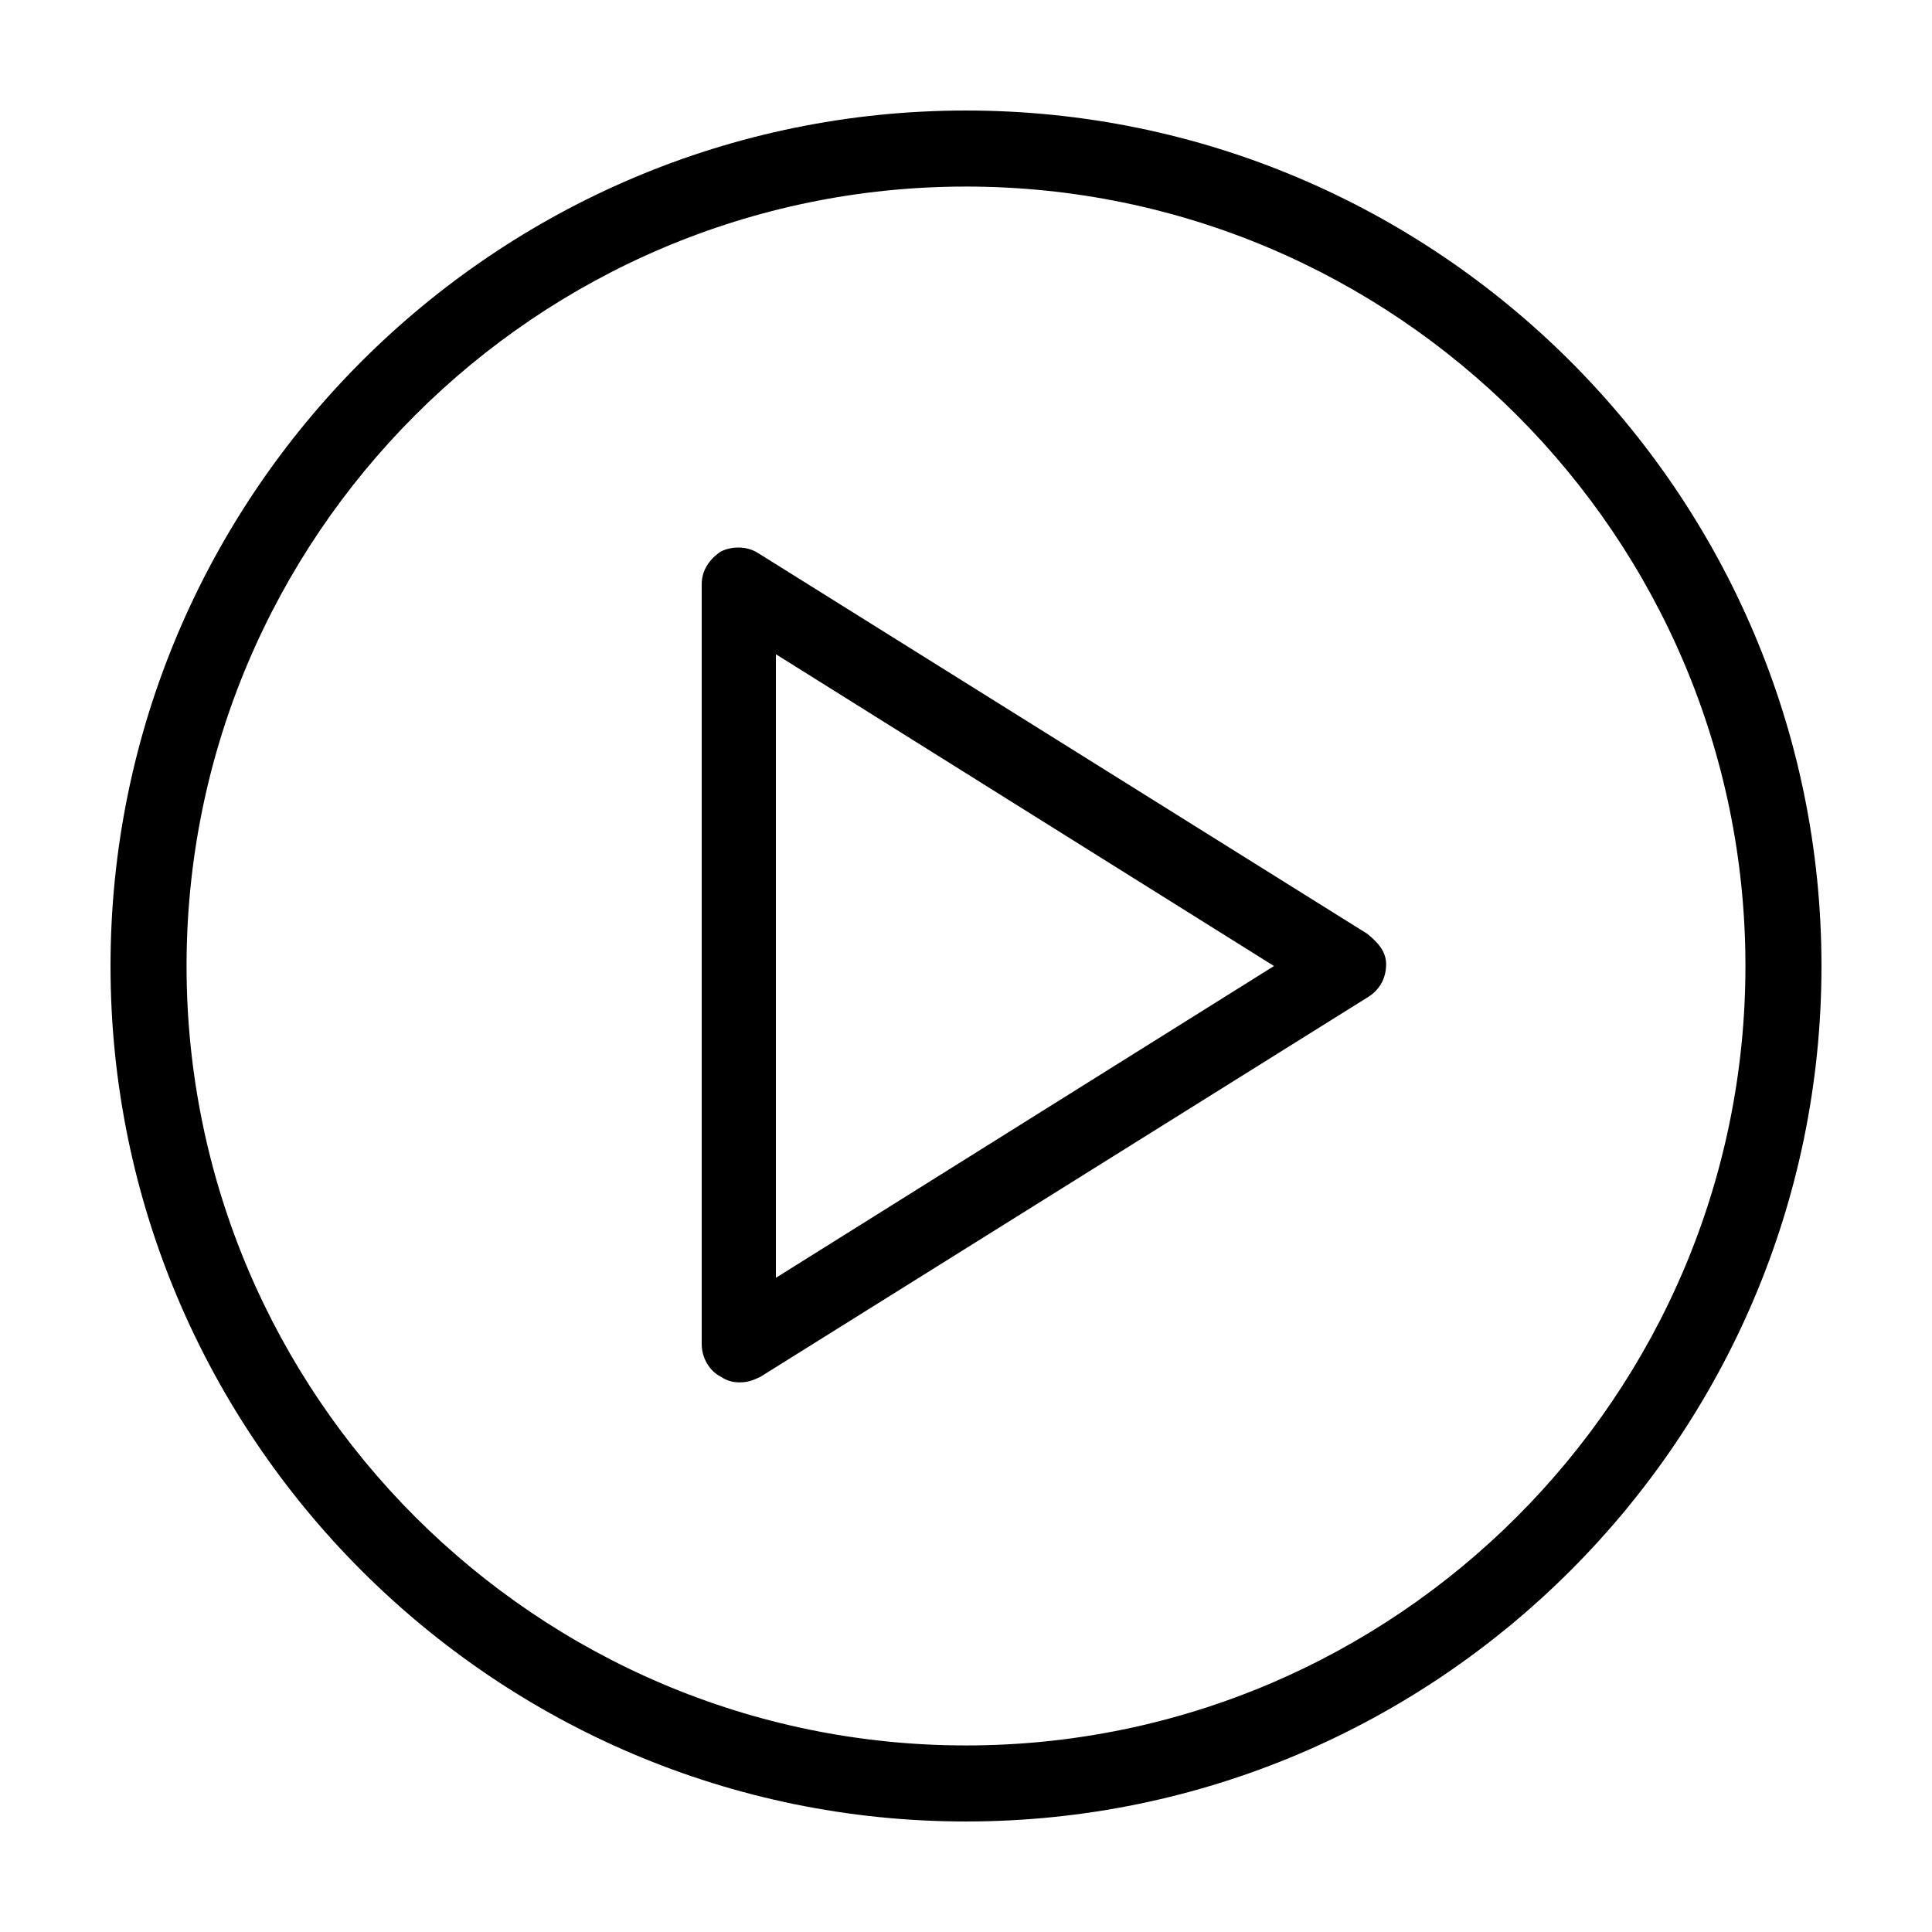 <?xml version="1.0" encoding="UTF-8"?>
<!-- Uploaded to: ICON Repo, www.svgrepo.com, Generator: ICON Repo Mixer Tools -->
<svg fill="#000000" width="800px" height="800px" version="1.1" viewBox="144 144 512 512" xmlns="http://www.w3.org/2000/svg">
 <path d="m400 173.29c-124.95 0-226.71 101.77-226.71 226.71s101.77 226.71 226.71 226.71 226.71-101.77 226.71-226.71c-0.004-124.95-101.77-226.71-226.71-226.71zm0 433.27c-113.86 0-206.56-92.699-206.56-206.56 0-113.86 92.699-206.56 206.56-206.56 113.86 0 206.56 92.699 206.56 206.56-0.004 113.86-92.703 206.56-206.56 206.56zm106.3-215.12-161.22-100.76c-3.023-2.016-7.055-2.016-10.078-0.504-3.023 2.016-5.039 5.039-5.039 8.566v201.52c0 3.527 2.016 7.055 5.039 8.566 1.512 1.008 3.023 1.512 5.039 1.512s3.527-0.504 5.543-1.512l161.22-100.76c3.023-2.016 4.535-5.039 4.535-8.566s-2.519-6.047-5.039-8.062zm-156.68 91.191v-165.25l132 82.625z"/>
</svg>